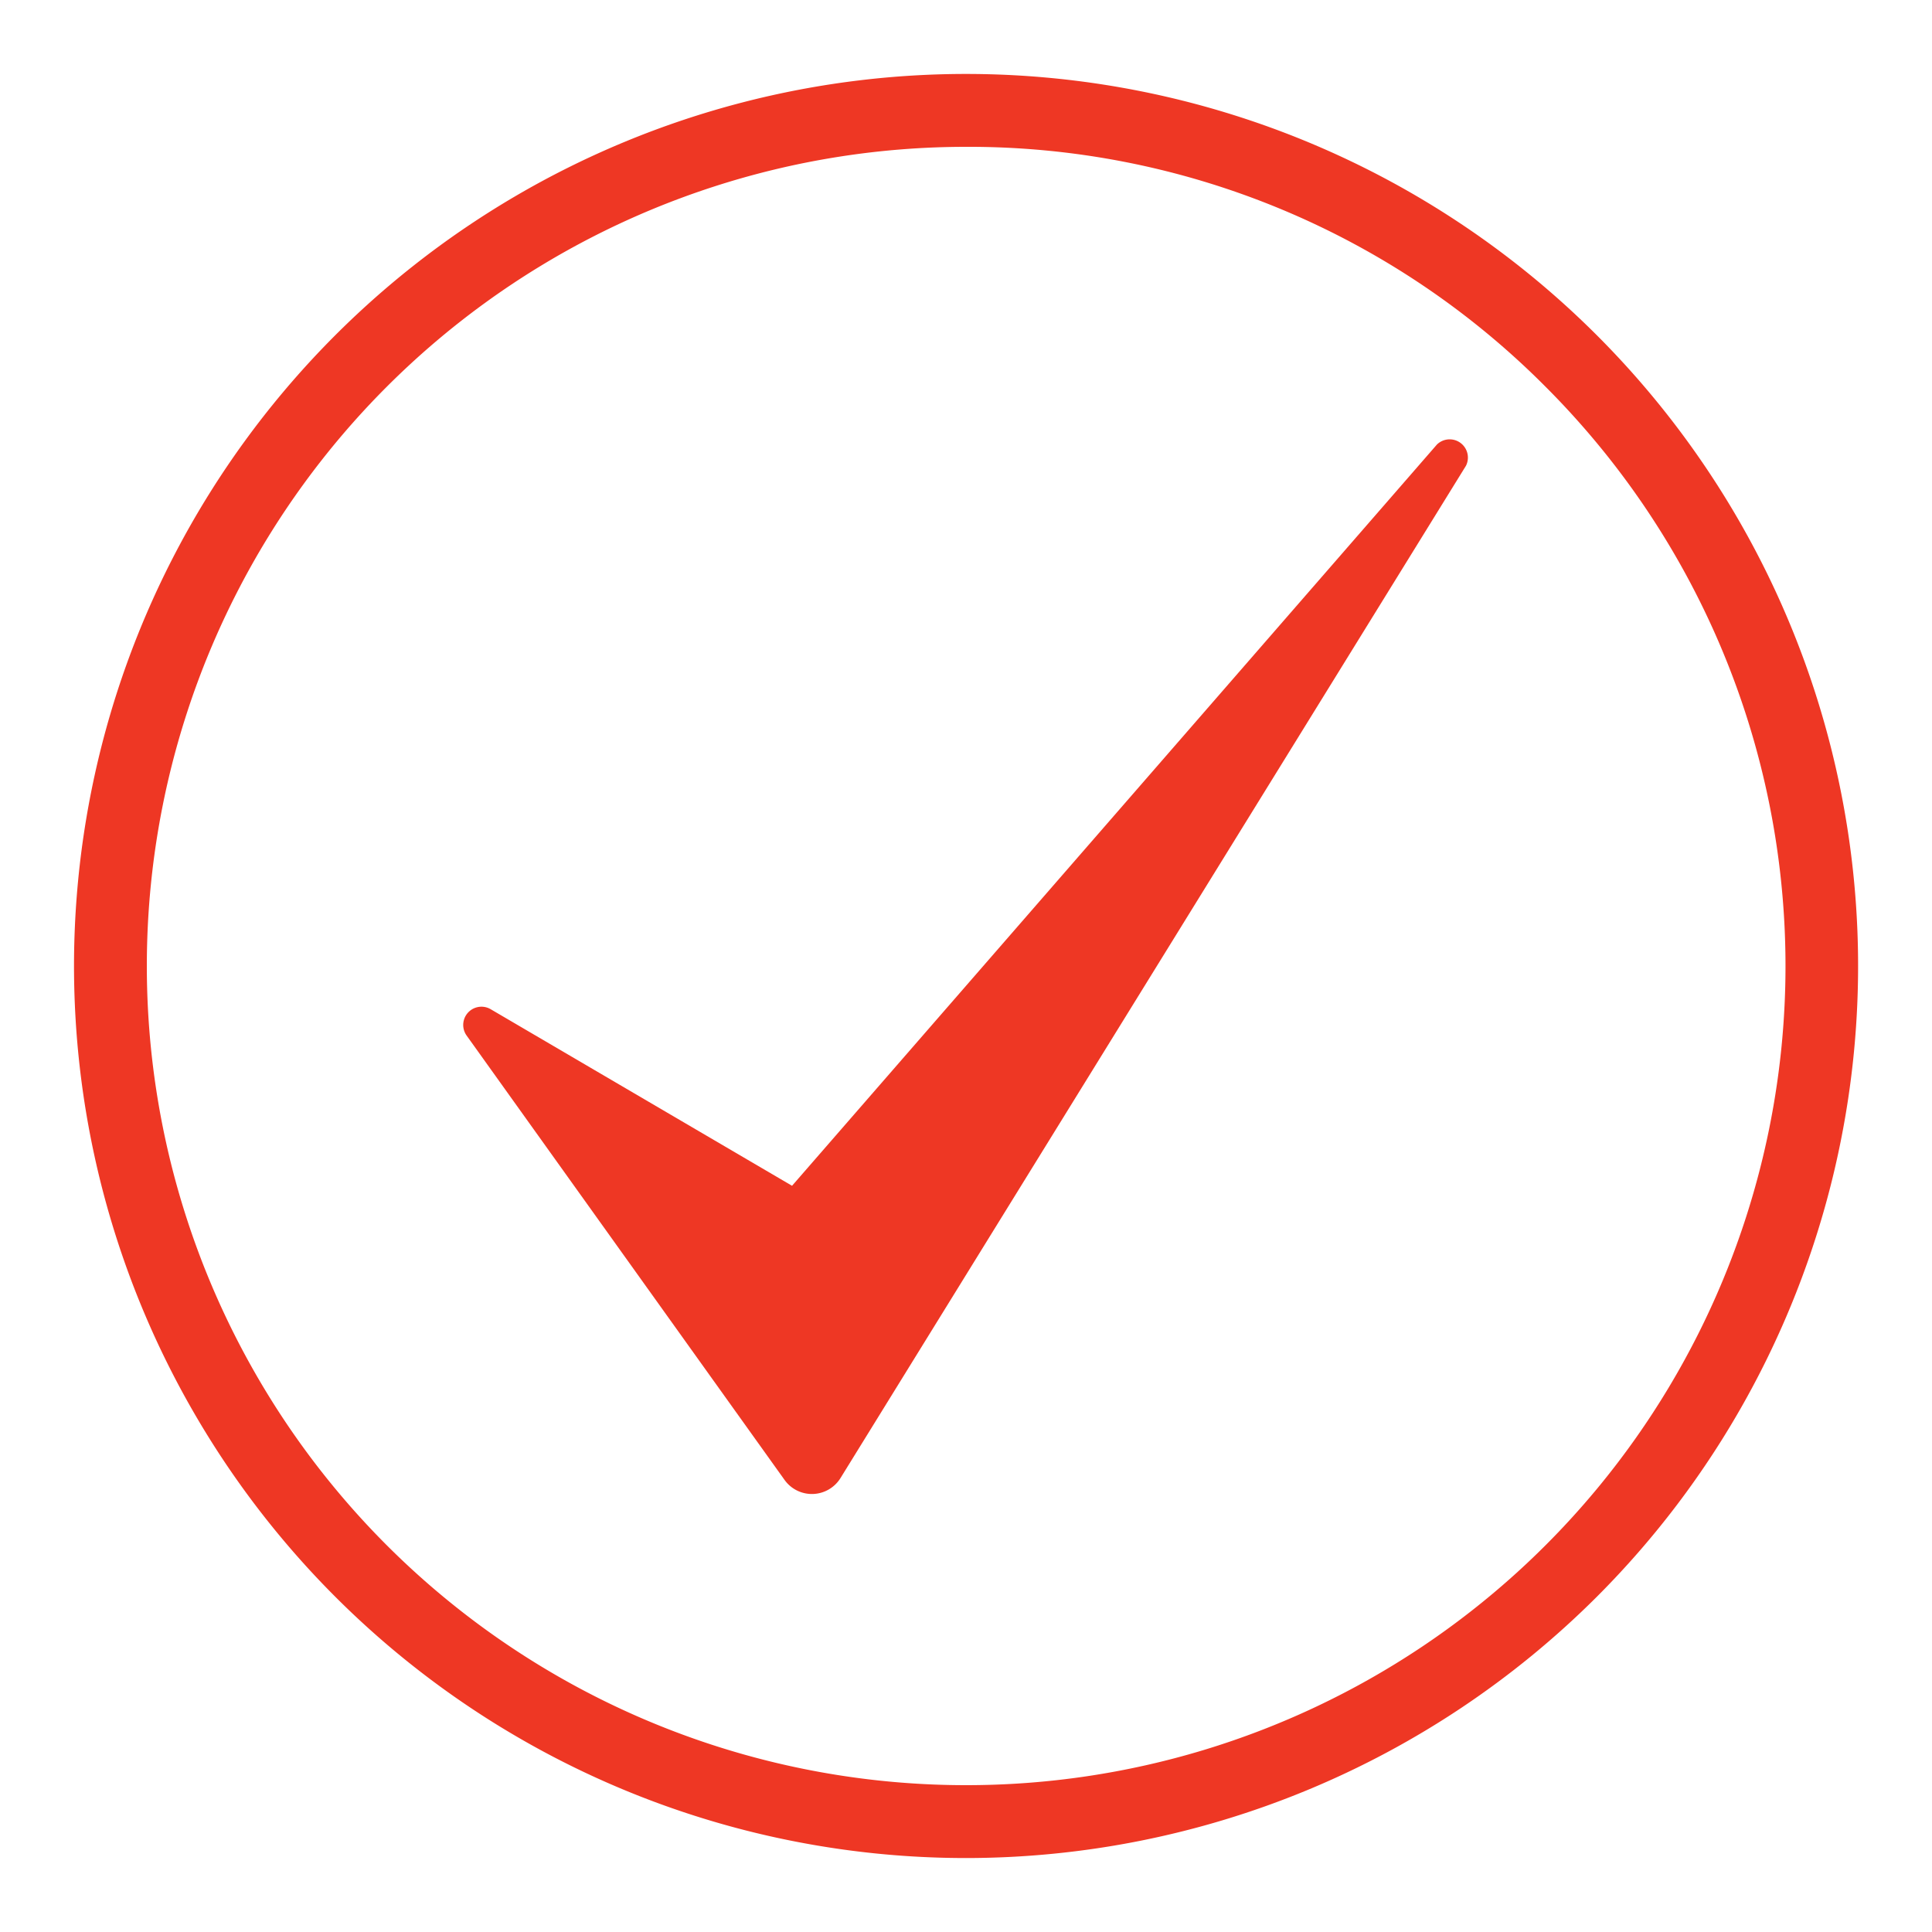 <svg id="Layer_1" data-name="Layer 1" xmlns="http://www.w3.org/2000/svg" viewBox="0 0 250 250"><defs><style>.cls-1{fill:#ee3724;}</style></defs><path class="cls-1" d="M125,240.43a115.43,115.43,0,1,1,81.62-33.8A115.57,115.57,0,0,1,125,240.43ZM125,19a106,106,0,1,0,0,212A106,106,0,0,0,200,50.05,105.22,105.22,0,0,0,125,19Z"/><path class="cls-1" d="M189.7,60.26l-80.94,131a4.35,4.35,0,0,1-7.24.24L60.38,134a2.36,2.36,0,0,1,3.11-3.41l39,22.85,83.45-95.92A2.36,2.36,0,0,1,189.7,60.26Z"/></svg>